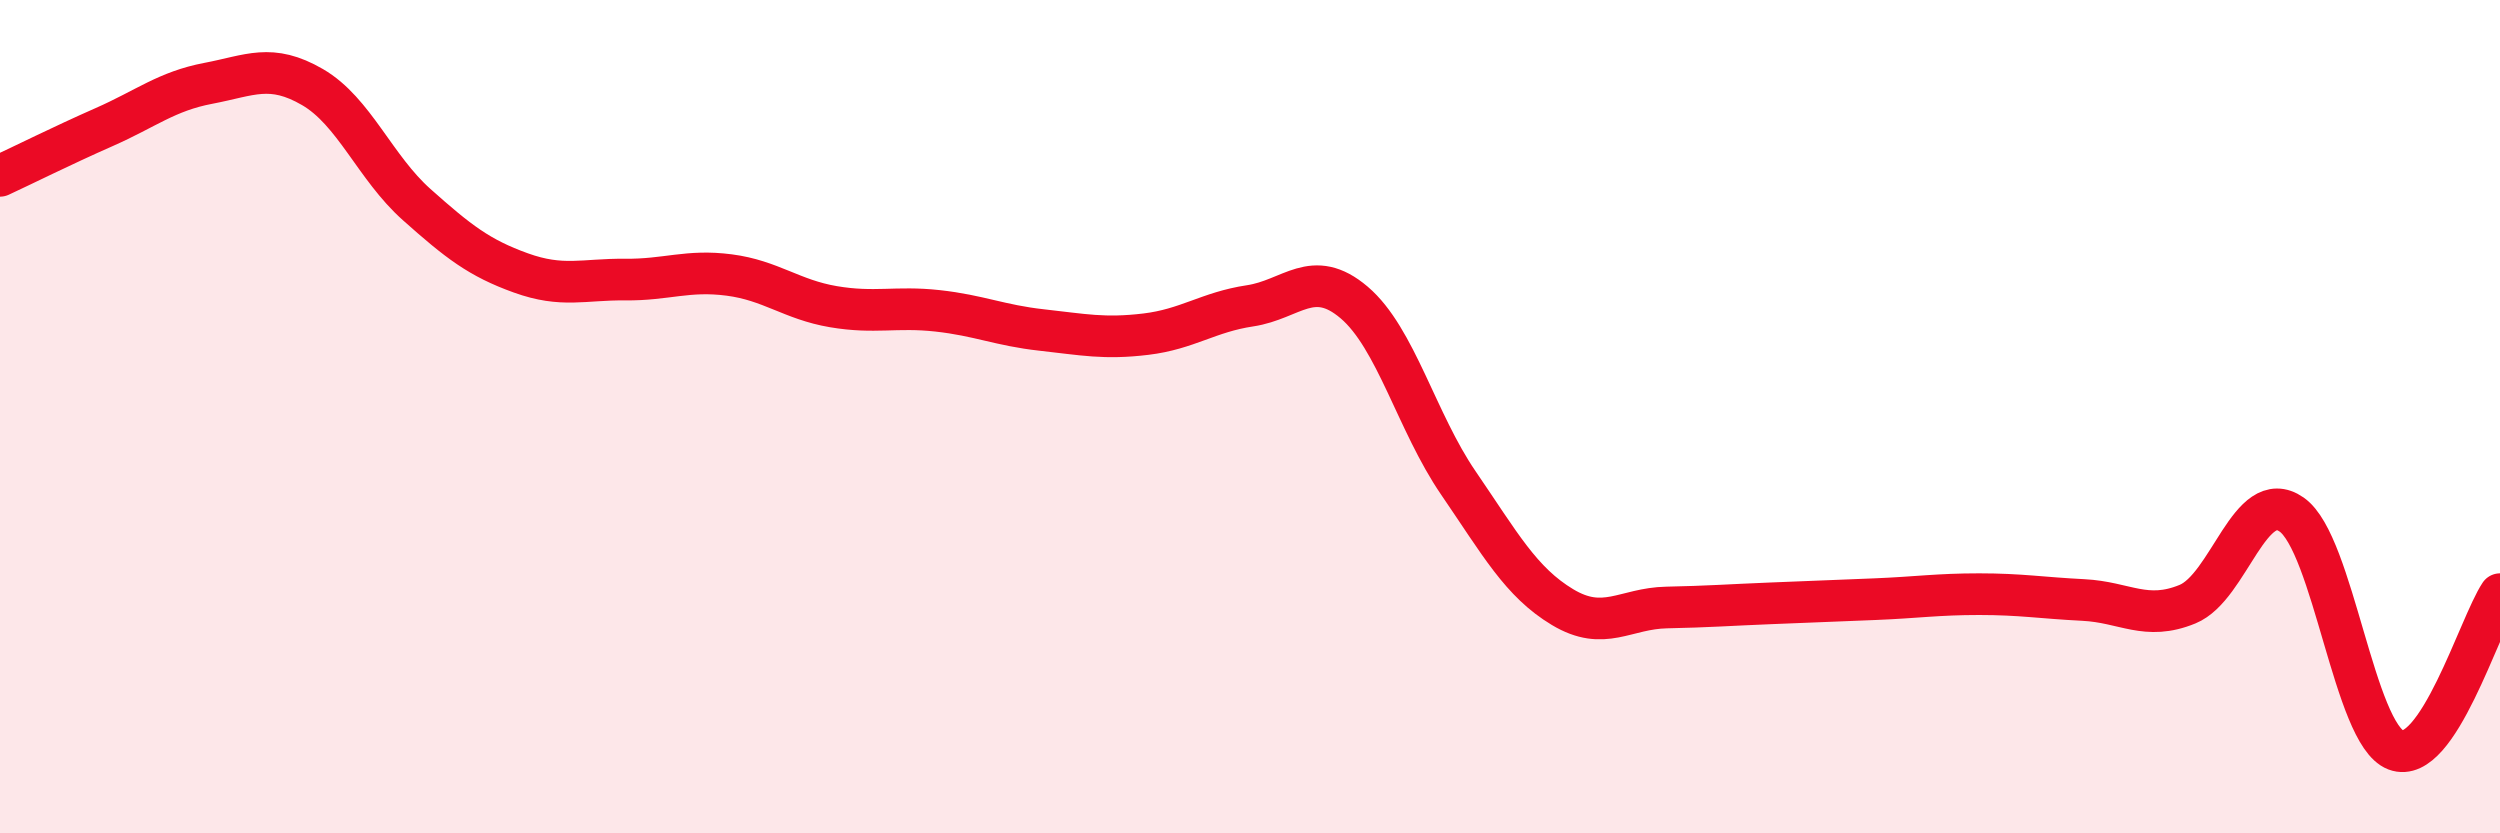 
    <svg width="60" height="20" viewBox="0 0 60 20" xmlns="http://www.w3.org/2000/svg">
      <path
        d="M 0,4.22 C 0.5,3.99 1.5,3.49 2.5,3.05 C 3.5,2.61 4,2.19 5,2 C 6,1.81 6.5,1.51 7.5,2.09 C 8.5,2.67 9,4.02 10,4.91 C 11,5.8 11.5,6.19 12.5,6.55 C 13.5,6.91 14,6.7 15,6.71 C 16,6.72 16.5,6.47 17.5,6.6 C 18.5,6.73 19,7.19 20,7.36 C 21,7.53 21.5,7.35 22.5,7.46 C 23.5,7.57 24,7.81 25,7.92 C 26,8.03 26.5,8.14 27.5,8.02 C 28.5,7.9 29,7.49 30,7.34 C 31,7.19 31.5,6.41 32.5,7.26 C 33.5,8.11 34,10.13 35,11.59 C 36,13.05 36.5,13.97 37.5,14.57 C 38.5,15.17 39,14.6 40,14.58 C 41,14.56 41.5,14.52 42.5,14.48 C 43.5,14.44 44,14.42 45,14.38 C 46,14.34 46.5,14.26 47.5,14.26 C 48.5,14.26 49,14.35 50,14.4 C 51,14.45 51.5,14.91 52.5,14.5 C 53.5,14.09 54,11.65 55,12.35 C 56,13.05 56.5,17.62 57.5,18 C 58.5,18.38 59.5,15.01 60,14.26L60 20L0 20Z"
        fill="#EB0A25"
        opacity="0.1"
        stroke-linecap="round"
        stroke-linejoin="round"
      />
      <path
        d="M 0,4.22 C 0.5,3.99 1.5,3.49 2.5,3.05 C 3.5,2.61 4,2.19 5,2 C 6,1.81 6.5,1.51 7.5,2.09 C 8.5,2.67 9,4.02 10,4.91 C 11,5.8 11.5,6.19 12.5,6.55 C 13.5,6.91 14,6.7 15,6.71 C 16,6.72 16.5,6.47 17.5,6.6 C 18.5,6.73 19,7.19 20,7.36 C 21,7.53 21.5,7.35 22.5,7.46 C 23.5,7.57 24,7.81 25,7.92 C 26,8.03 26.5,8.14 27.5,8.02 C 28.5,7.9 29,7.49 30,7.34 C 31,7.19 31.5,6.41 32.5,7.26 C 33.5,8.11 34,10.13 35,11.59 C 36,13.05 36.5,13.97 37.5,14.57 C 38.5,15.17 39,14.6 40,14.58 C 41,14.56 41.5,14.52 42.5,14.48 C 43.5,14.44 44,14.42 45,14.38 C 46,14.34 46.5,14.26 47.5,14.26 C 48.5,14.26 49,14.35 50,14.4 C 51,14.45 51.5,14.91 52.5,14.5 C 53.5,14.09 54,11.65 55,12.35 C 56,13.05 56.5,17.62 57.5,18 C 58.5,18.38 59.5,15.01 60,14.26"
        stroke="#EB0A25"
        stroke-width="1"
        fill="none"
        stroke-linecap="round"
        stroke-linejoin="round"
      />
    </svg>
  